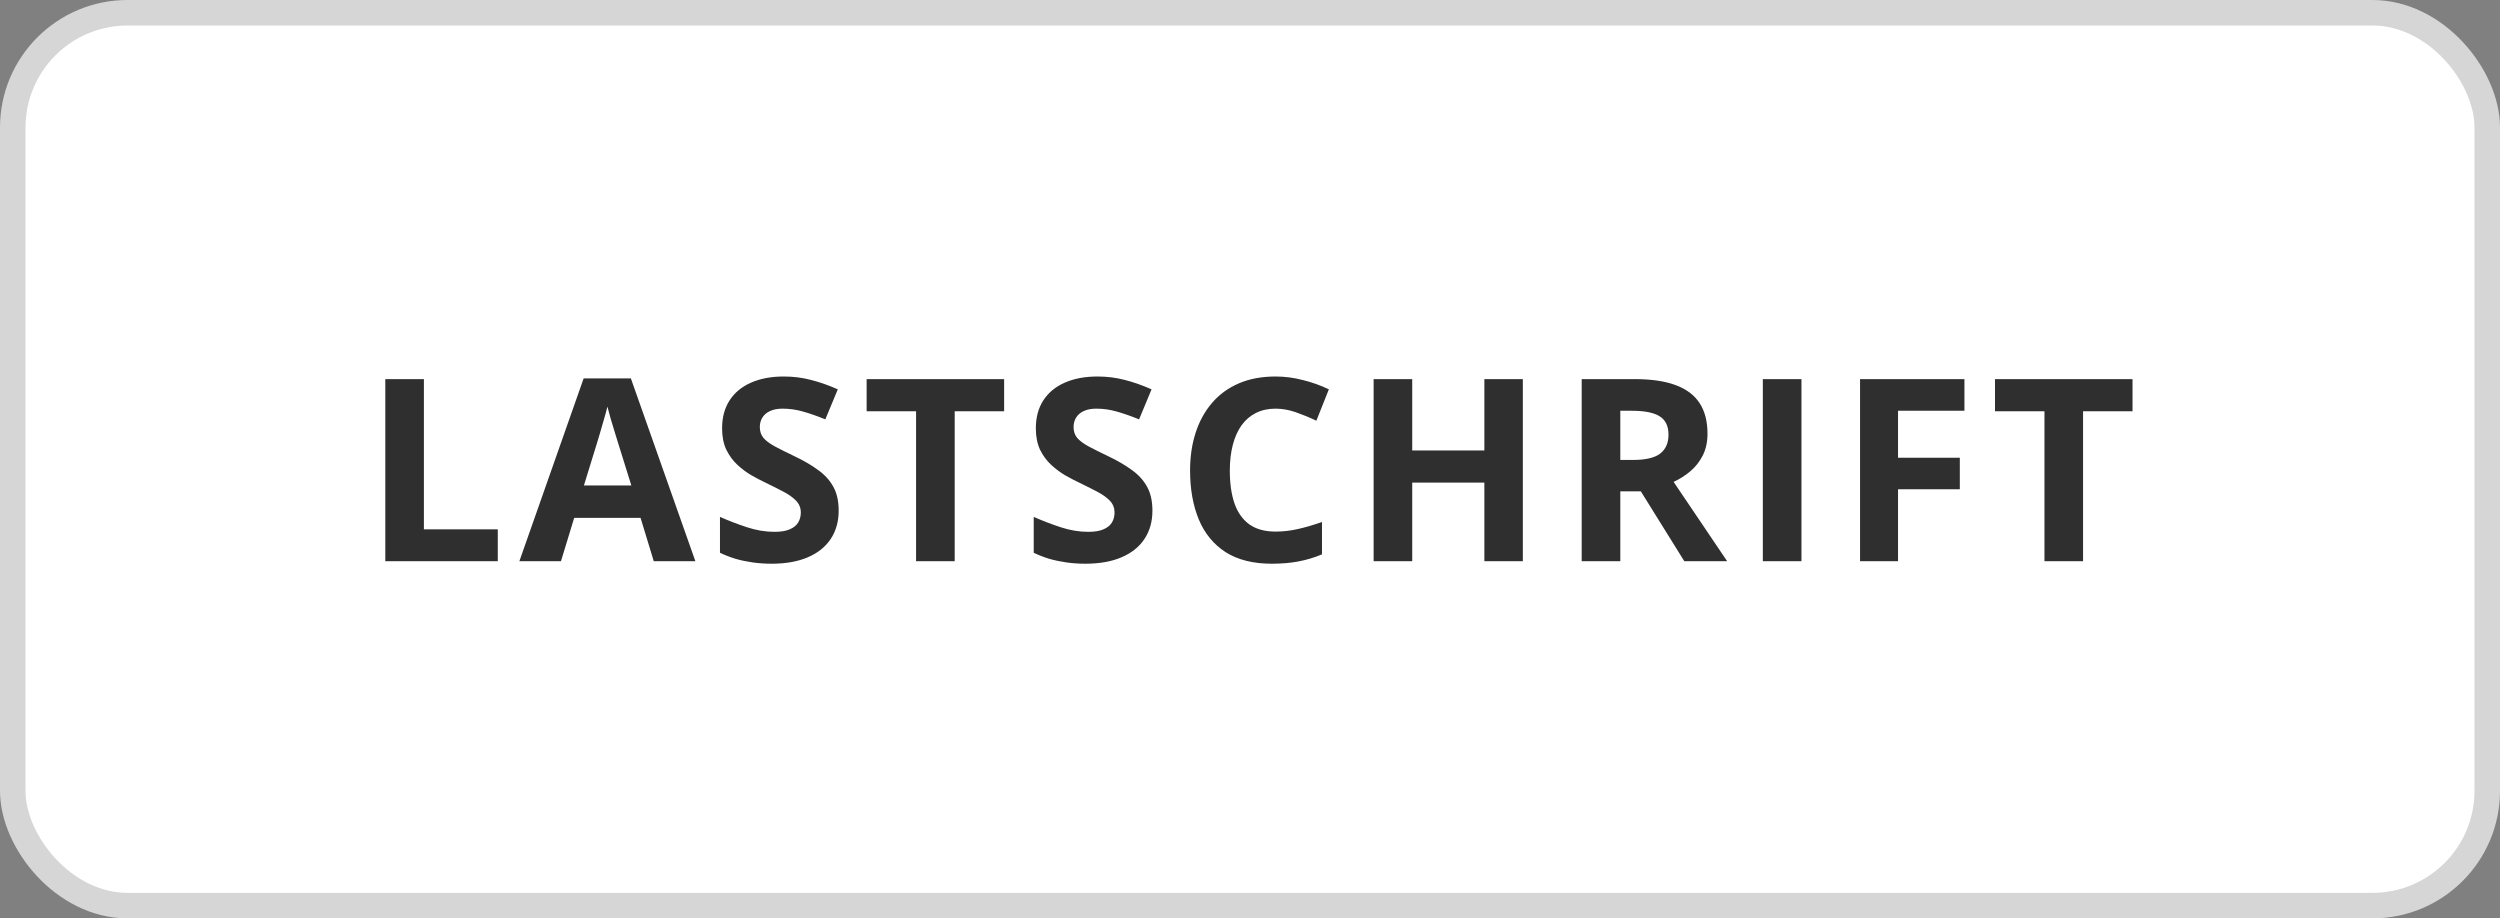 <svg width="98" height="36" viewBox="0 0 98 36" fill="none" xmlns="http://www.w3.org/2000/svg">
<rect x="0" y="0" width="98" height="36" fill="#808080" stroke="none"/>
<rect x="0.5" y="0.5" width="97" height="35" rx="4.5" fill="white" stroke="#D6D6D6"/>
<path d="M15.104 22V14.861H16.617V20.75H19.513V22H15.104ZM25.628 22L25.11 20.301H22.508L21.99 22H20.359L22.879 14.832H24.73L27.259 22H25.628ZM24.749 19.031L24.231 17.371C24.199 17.26 24.155 17.119 24.1 16.946C24.047 16.77 23.994 16.593 23.939 16.414C23.886 16.232 23.844 16.074 23.811 15.94C23.779 16.074 23.733 16.24 23.675 16.439C23.619 16.634 23.566 16.819 23.514 16.995C23.462 17.171 23.424 17.296 23.401 17.371L22.889 19.031H24.749ZM32.876 20.018C32.876 20.441 32.773 20.809 32.568 21.121C32.363 21.434 32.064 21.674 31.67 21.844C31.279 22.013 30.804 22.098 30.244 22.098C29.997 22.098 29.754 22.081 29.517 22.049C29.282 22.016 29.056 21.969 28.838 21.907C28.623 21.842 28.418 21.762 28.223 21.668V20.262C28.561 20.412 28.913 20.547 29.277 20.667C29.642 20.787 30.003 20.848 30.361 20.848C30.609 20.848 30.807 20.815 30.957 20.75C31.11 20.685 31.221 20.595 31.289 20.481C31.357 20.367 31.392 20.237 31.392 20.091C31.392 19.912 31.331 19.759 31.211 19.632C31.09 19.505 30.924 19.386 30.713 19.275C30.505 19.165 30.269 19.046 30.005 18.919C29.839 18.841 29.658 18.746 29.463 18.636C29.268 18.522 29.082 18.384 28.906 18.221C28.73 18.058 28.586 17.861 28.472 17.63C28.361 17.395 28.306 17.116 28.306 16.79C28.306 16.364 28.403 15.999 28.599 15.696C28.794 15.394 29.072 15.162 29.434 15.003C29.798 14.84 30.228 14.759 30.723 14.759C31.094 14.759 31.447 14.803 31.782 14.891C32.121 14.975 32.474 15.099 32.842 15.262L32.353 16.439C32.025 16.305 31.73 16.203 31.47 16.131C31.209 16.056 30.944 16.019 30.674 16.019C30.485 16.019 30.324 16.049 30.19 16.111C30.057 16.17 29.956 16.255 29.888 16.365C29.819 16.473 29.785 16.598 29.785 16.741C29.785 16.91 29.834 17.054 29.932 17.171C30.033 17.285 30.182 17.395 30.381 17.503C30.583 17.61 30.833 17.736 31.133 17.879C31.497 18.051 31.808 18.232 32.065 18.421C32.326 18.606 32.526 18.826 32.666 19.08C32.806 19.331 32.876 19.643 32.876 20.018ZM37.424 22H35.91V16.121H33.972V14.861H39.362V16.121H37.424V22ZM45.175 20.018C45.175 20.441 45.072 20.809 44.867 21.121C44.662 21.434 44.363 21.674 43.969 21.844C43.578 22.013 43.103 22.098 42.543 22.098C42.296 22.098 42.053 22.081 41.815 22.049C41.581 22.016 41.355 21.969 41.137 21.907C40.922 21.842 40.717 21.762 40.522 21.668V20.262C40.86 20.412 41.212 20.547 41.576 20.667C41.941 20.787 42.302 20.848 42.66 20.848C42.908 20.848 43.106 20.815 43.256 20.75C43.409 20.685 43.52 20.595 43.588 20.481C43.656 20.367 43.69 20.237 43.69 20.091C43.69 19.912 43.63 19.759 43.51 19.632C43.389 19.505 43.223 19.386 43.012 19.275C42.803 19.165 42.567 19.046 42.304 18.919C42.138 18.841 41.957 18.746 41.762 18.636C41.566 18.522 41.381 18.384 41.205 18.221C41.029 18.058 40.884 17.861 40.77 17.63C40.66 17.395 40.605 17.116 40.605 16.79C40.605 16.364 40.702 15.999 40.898 15.696C41.093 15.394 41.371 15.162 41.732 15.003C42.097 14.84 42.527 14.759 43.022 14.759C43.393 14.759 43.746 14.803 44.081 14.891C44.42 14.975 44.773 15.099 45.141 15.262L44.652 16.439C44.324 16.305 44.029 16.203 43.769 16.131C43.508 16.056 43.243 16.019 42.973 16.019C42.784 16.019 42.623 16.049 42.489 16.111C42.356 16.17 42.255 16.255 42.187 16.365C42.118 16.473 42.084 16.598 42.084 16.741C42.084 16.91 42.133 17.054 42.23 17.171C42.331 17.285 42.481 17.395 42.68 17.503C42.882 17.61 43.132 17.736 43.432 17.879C43.796 18.051 44.107 18.232 44.364 18.421C44.625 18.606 44.825 18.826 44.965 19.08C45.105 19.331 45.175 19.643 45.175 20.018ZM50.001 16.019C49.711 16.019 49.454 16.076 49.23 16.189C49.008 16.3 48.821 16.461 48.668 16.673C48.518 16.884 48.404 17.14 48.326 17.439C48.248 17.739 48.209 18.076 48.209 18.45C48.209 18.955 48.271 19.386 48.395 19.744C48.522 20.099 48.717 20.371 48.98 20.56C49.244 20.745 49.584 20.838 50.001 20.838C50.291 20.838 50.58 20.805 50.87 20.74C51.163 20.675 51.48 20.582 51.822 20.462V21.731C51.507 21.862 51.196 21.954 50.89 22.01C50.584 22.068 50.24 22.098 49.859 22.098C49.124 22.098 48.518 21.946 48.043 21.644C47.571 21.338 47.221 20.911 46.993 20.364C46.765 19.814 46.651 19.173 46.651 18.44C46.651 17.9 46.725 17.405 46.871 16.956C47.018 16.507 47.232 16.118 47.516 15.789C47.799 15.46 48.149 15.206 48.565 15.027C48.982 14.848 49.461 14.759 50.001 14.759C50.356 14.759 50.711 14.804 51.065 14.896C51.423 14.983 51.765 15.105 52.091 15.262L51.602 16.492C51.336 16.365 51.067 16.255 50.797 16.16C50.527 16.066 50.261 16.019 50.001 16.019ZM59.695 22H58.187V18.919H55.359V22H53.846V14.861H55.359V17.659H58.187V14.861H59.695V22ZM64.082 14.861C64.73 14.861 65.264 14.94 65.684 15.096C66.107 15.252 66.421 15.488 66.626 15.804C66.831 16.119 66.934 16.518 66.934 17C66.934 17.326 66.872 17.61 66.748 17.855C66.624 18.099 66.462 18.305 66.26 18.475C66.058 18.644 65.84 18.782 65.606 18.89L67.705 22H66.025L64.321 19.261H63.516V22H62.002V14.861H64.082ZM63.975 16.102H63.516V18.03H64.004C64.505 18.03 64.863 17.947 65.078 17.781C65.296 17.612 65.405 17.365 65.405 17.039C65.405 16.701 65.288 16.46 65.054 16.316C64.823 16.173 64.463 16.102 63.975 16.102ZM69.103 22V14.861H70.617V22H69.103ZM74.403 22H72.914V14.861H77.006V16.102H74.403V17.942H76.825V19.178H74.403V22ZM81.656 22H80.143V16.121H78.204V14.861H83.595V16.121H81.656V22Z" fill="#2F2F2F"/>
</svg>
